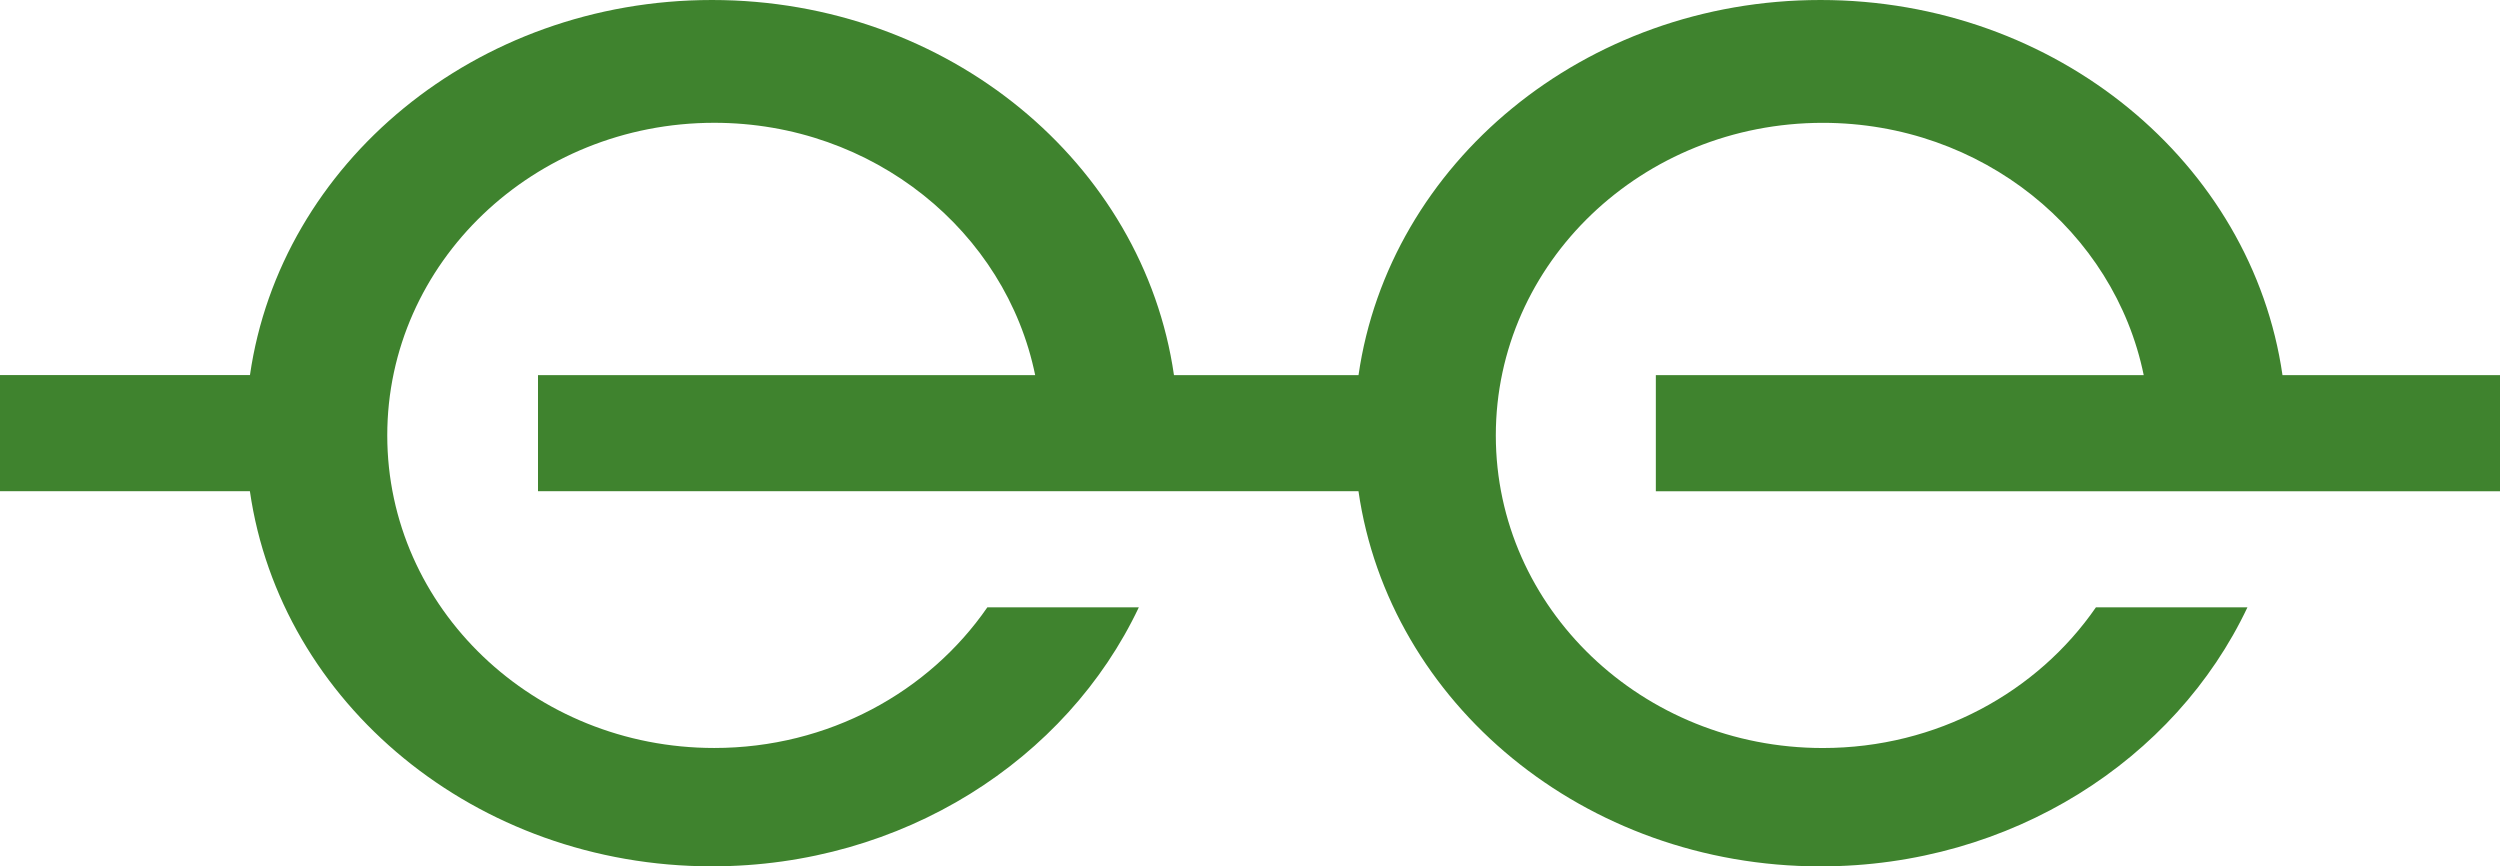 <?xml version="1.0" encoding="UTF-8"?>
<svg id="Layer_1" xmlns="http://www.w3.org/2000/svg" version="1.1" viewBox="0 0 681 236">
  <!-- Generator: Adobe Illustrator 29.8.1, SVG Export Plug-In . SVG Version: 2.1.1 Build 2)  -->
  <defs>
    <style>
      .st0 {
        fill: #3f832e;
      }
    </style>
  </defs>
  <path class="st0" d="M612.2,165.44c-19.65,41.55-64.33,70.56-116.3,70.56-64.36,0-117.53-44.49-125.85-102.19h-223.5v-31.63h135.43c-8.01-39.17-44.1-68.73-87.42-68.73-49.19,0-89.07,38.12-89.07,85.15s39.88,85.15,89.07,85.15c31.1,0,58.47-15.23,74.4-38.32h41.26c-19.65,41.55-64.33,70.56-116.3,70.56-64.36,0-117.53-44.49-125.85-102.19H0v-31.63h68.09C76.41,44.49,129.58,0,193.94,0s117.53,44.49,125.85,102.19h50.27C378.37,44.49,431.55,0,495.9,0s117.53,44.49,125.85,102.19h59.25v31.63h-229.95v-31.63h132.9c-8.01-39.17-44.1-68.73-87.42-68.73-49.19,0-89.07,38.12-89.07,85.15s39.88,85.15,89.07,85.15c31.1,0,58.47-15.23,74.4-38.32h41.26Z"/>
</svg>